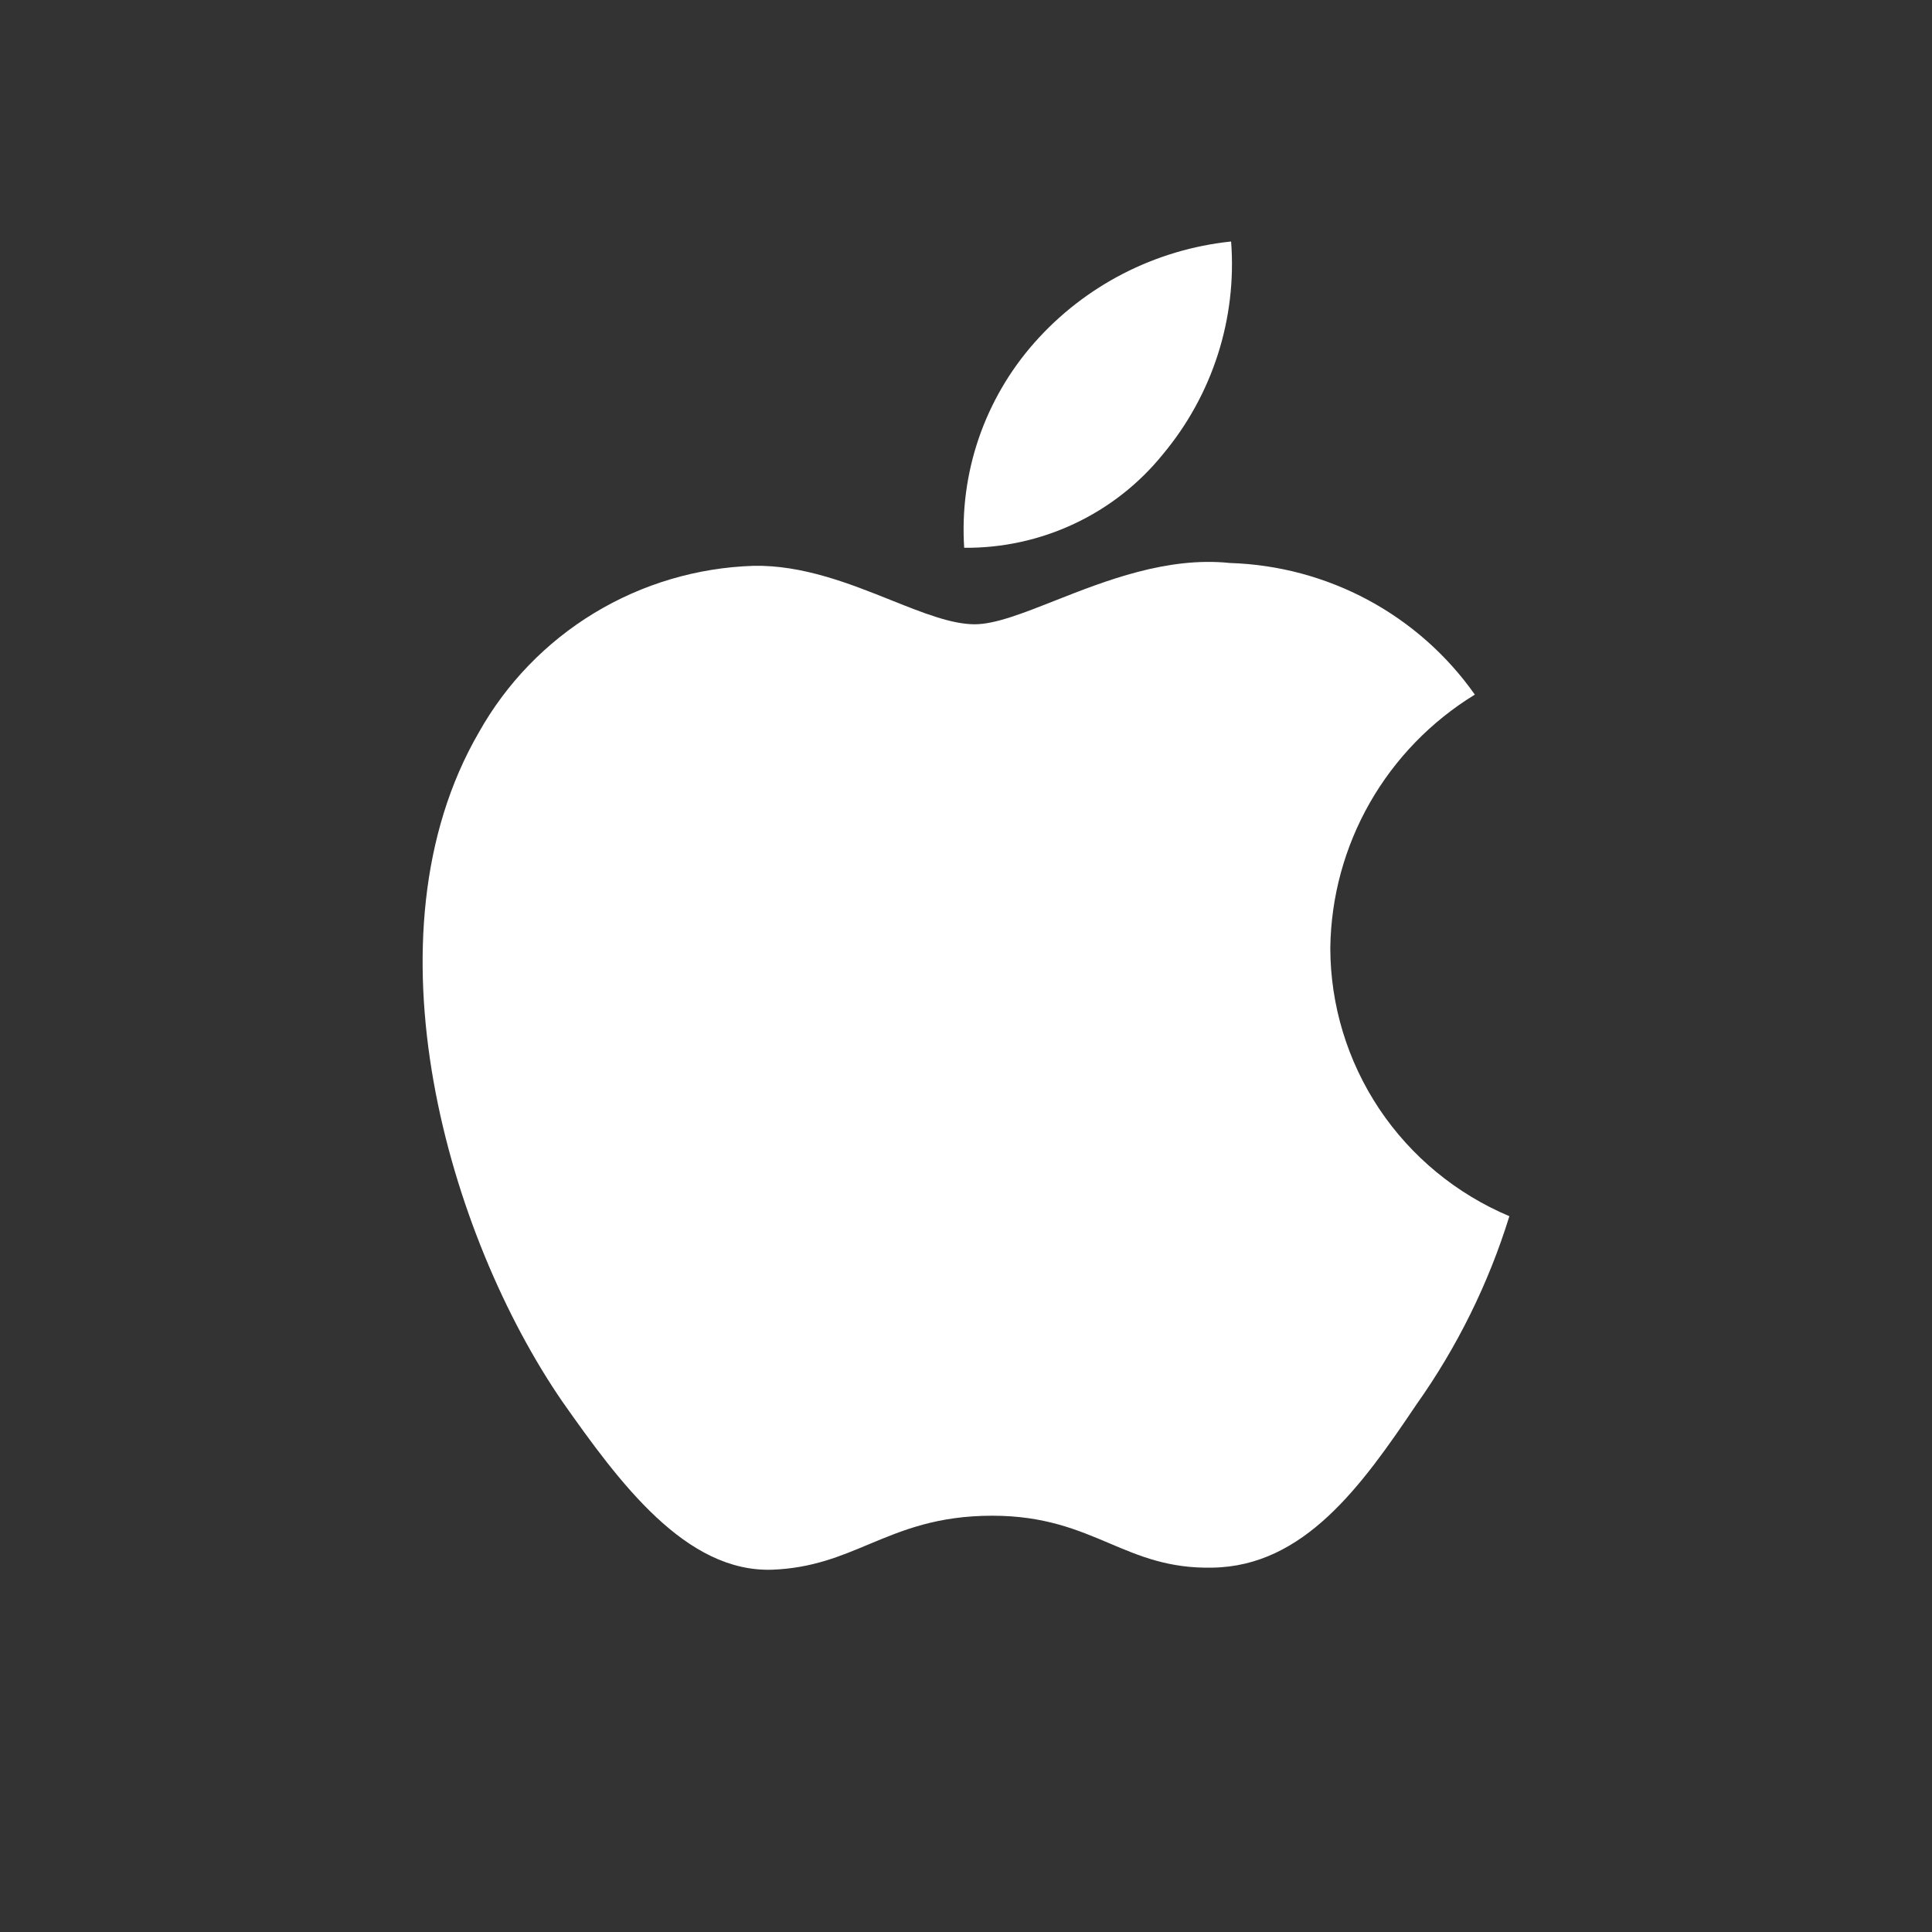 <svg width="32" height="32" viewBox="0 0 32 32" fill="none" xmlns="http://www.w3.org/2000/svg">
<rect x="0" y="0" width="32" height="32" fill="#333333" stroke="none"/>
<path fill-rule="evenodd" clip-rule="evenodd" d="M20.391 4C20.489 5.277 20.083 6.542 19.259 7.527C18.864 8.015 18.363 8.408 17.793 8.675C17.224 8.943 16.6 9.079 15.97 9.073C15.93 8.458 16.012 7.842 16.211 7.26C16.411 6.677 16.724 6.139 17.132 5.677C17.968 4.73 19.131 4.132 20.391 4ZM22.689 13.296C22.27 14.03 22.045 14.856 22.034 15.7C22.035 16.648 22.317 17.575 22.844 18.366C23.372 19.156 24.122 19.774 25 20.144C24.655 21.26 24.134 22.314 23.457 23.268C22.549 24.62 21.596 25.941 20.084 25.965C19.364 25.981 18.879 25.776 18.373 25.561C17.846 25.338 17.296 25.105 16.435 25.105C15.523 25.105 14.948 25.346 14.394 25.577C13.915 25.778 13.452 25.972 12.799 25.999C11.358 26.052 10.258 24.556 9.316 23.217C7.434 20.483 5.968 15.511 7.933 12.128C8.387 11.318 9.044 10.638 9.84 10.155C10.637 9.672 11.545 9.402 12.478 9.372C13.294 9.355 14.078 9.668 14.765 9.943C15.291 10.153 15.76 10.34 16.144 10.34C16.481 10.34 16.937 10.16 17.469 9.95C18.306 9.62 19.33 9.216 20.373 9.325C21.173 9.35 21.956 9.56 22.66 9.938C23.364 10.317 23.969 10.853 24.428 11.505C23.706 11.947 23.108 12.563 22.689 13.296Z" fill="white"/>
</svg>
